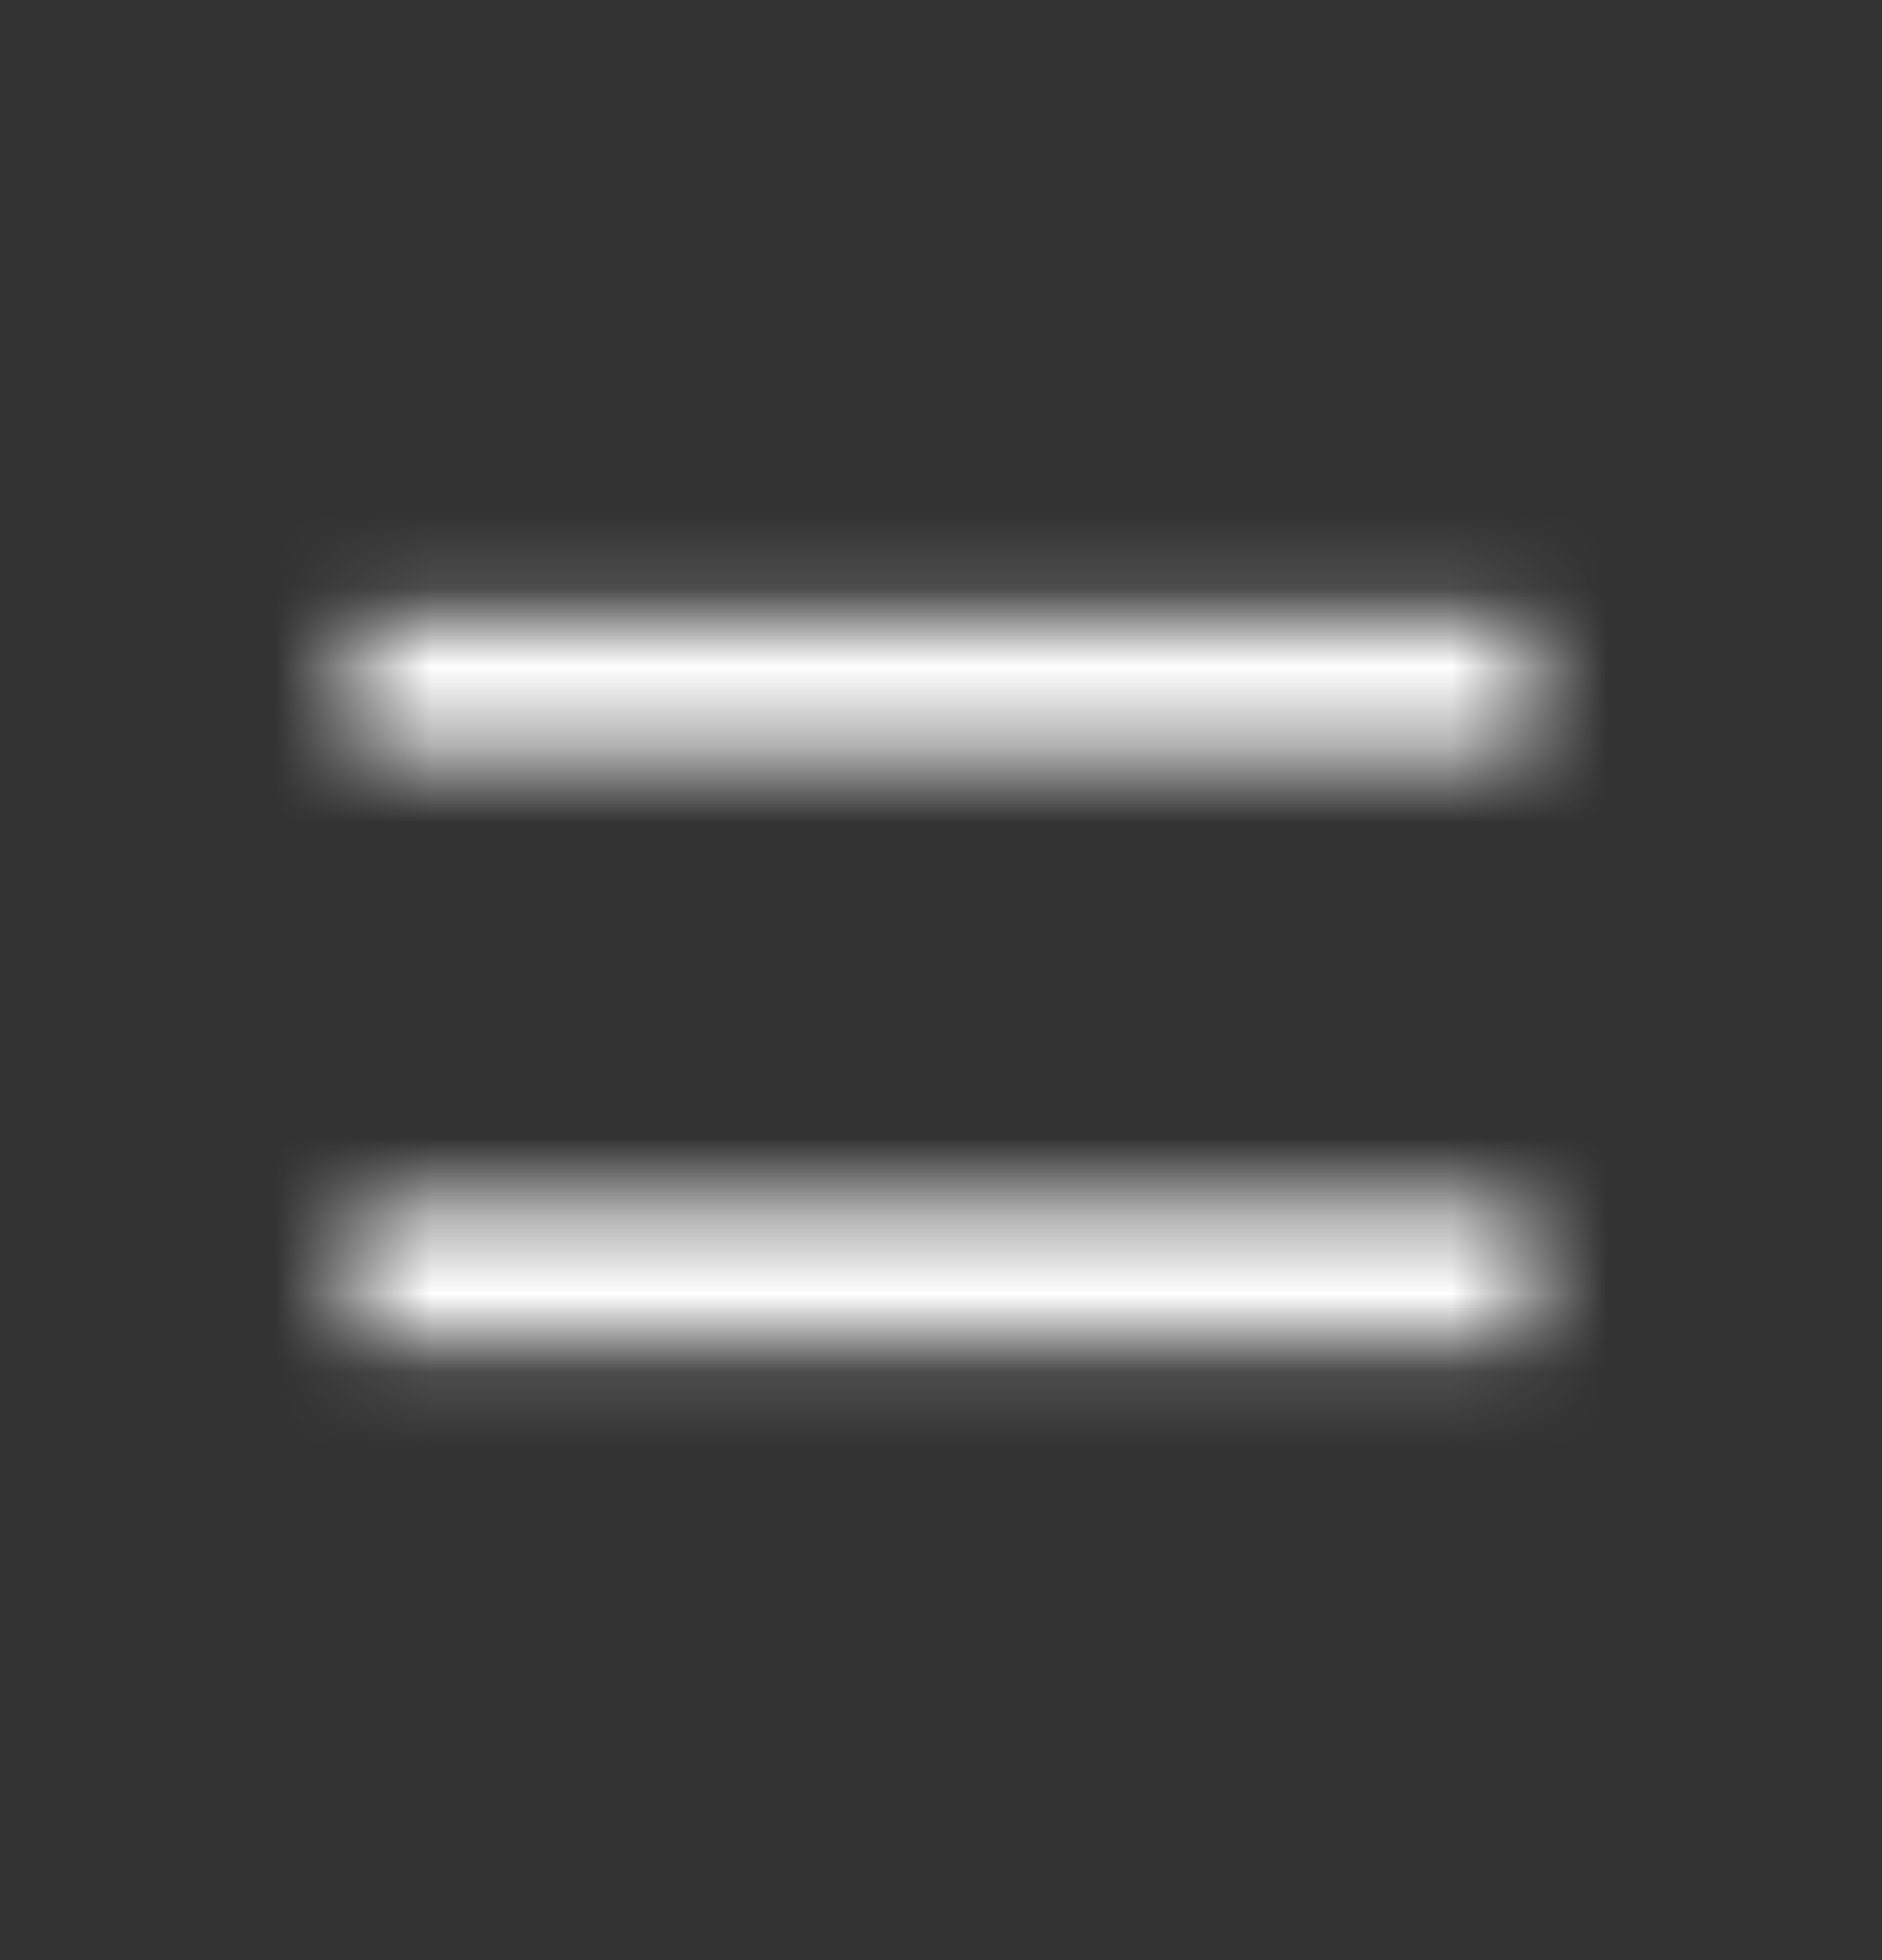 <svg width="24" height="25" viewBox="0 0 24 25" fill="none" xmlns="http://www.w3.org/2000/svg"><rect x="0" y="0" width="24" height="25" fill="#333333" stroke="none"/><mask id="a" style="mask-type:alpha" maskUnits="userSpaceOnUse" x="4" y="7" width="16" height="11"><path d="M19.5 16.25h-15m15-7.5h-15" stroke="#000" stroke-width="1.75" stroke-miterlimit="1.556"/></mask><g mask="url(#a)"><path fill="#fff" d="M0 .5h24v24H0z"/></g></svg>
